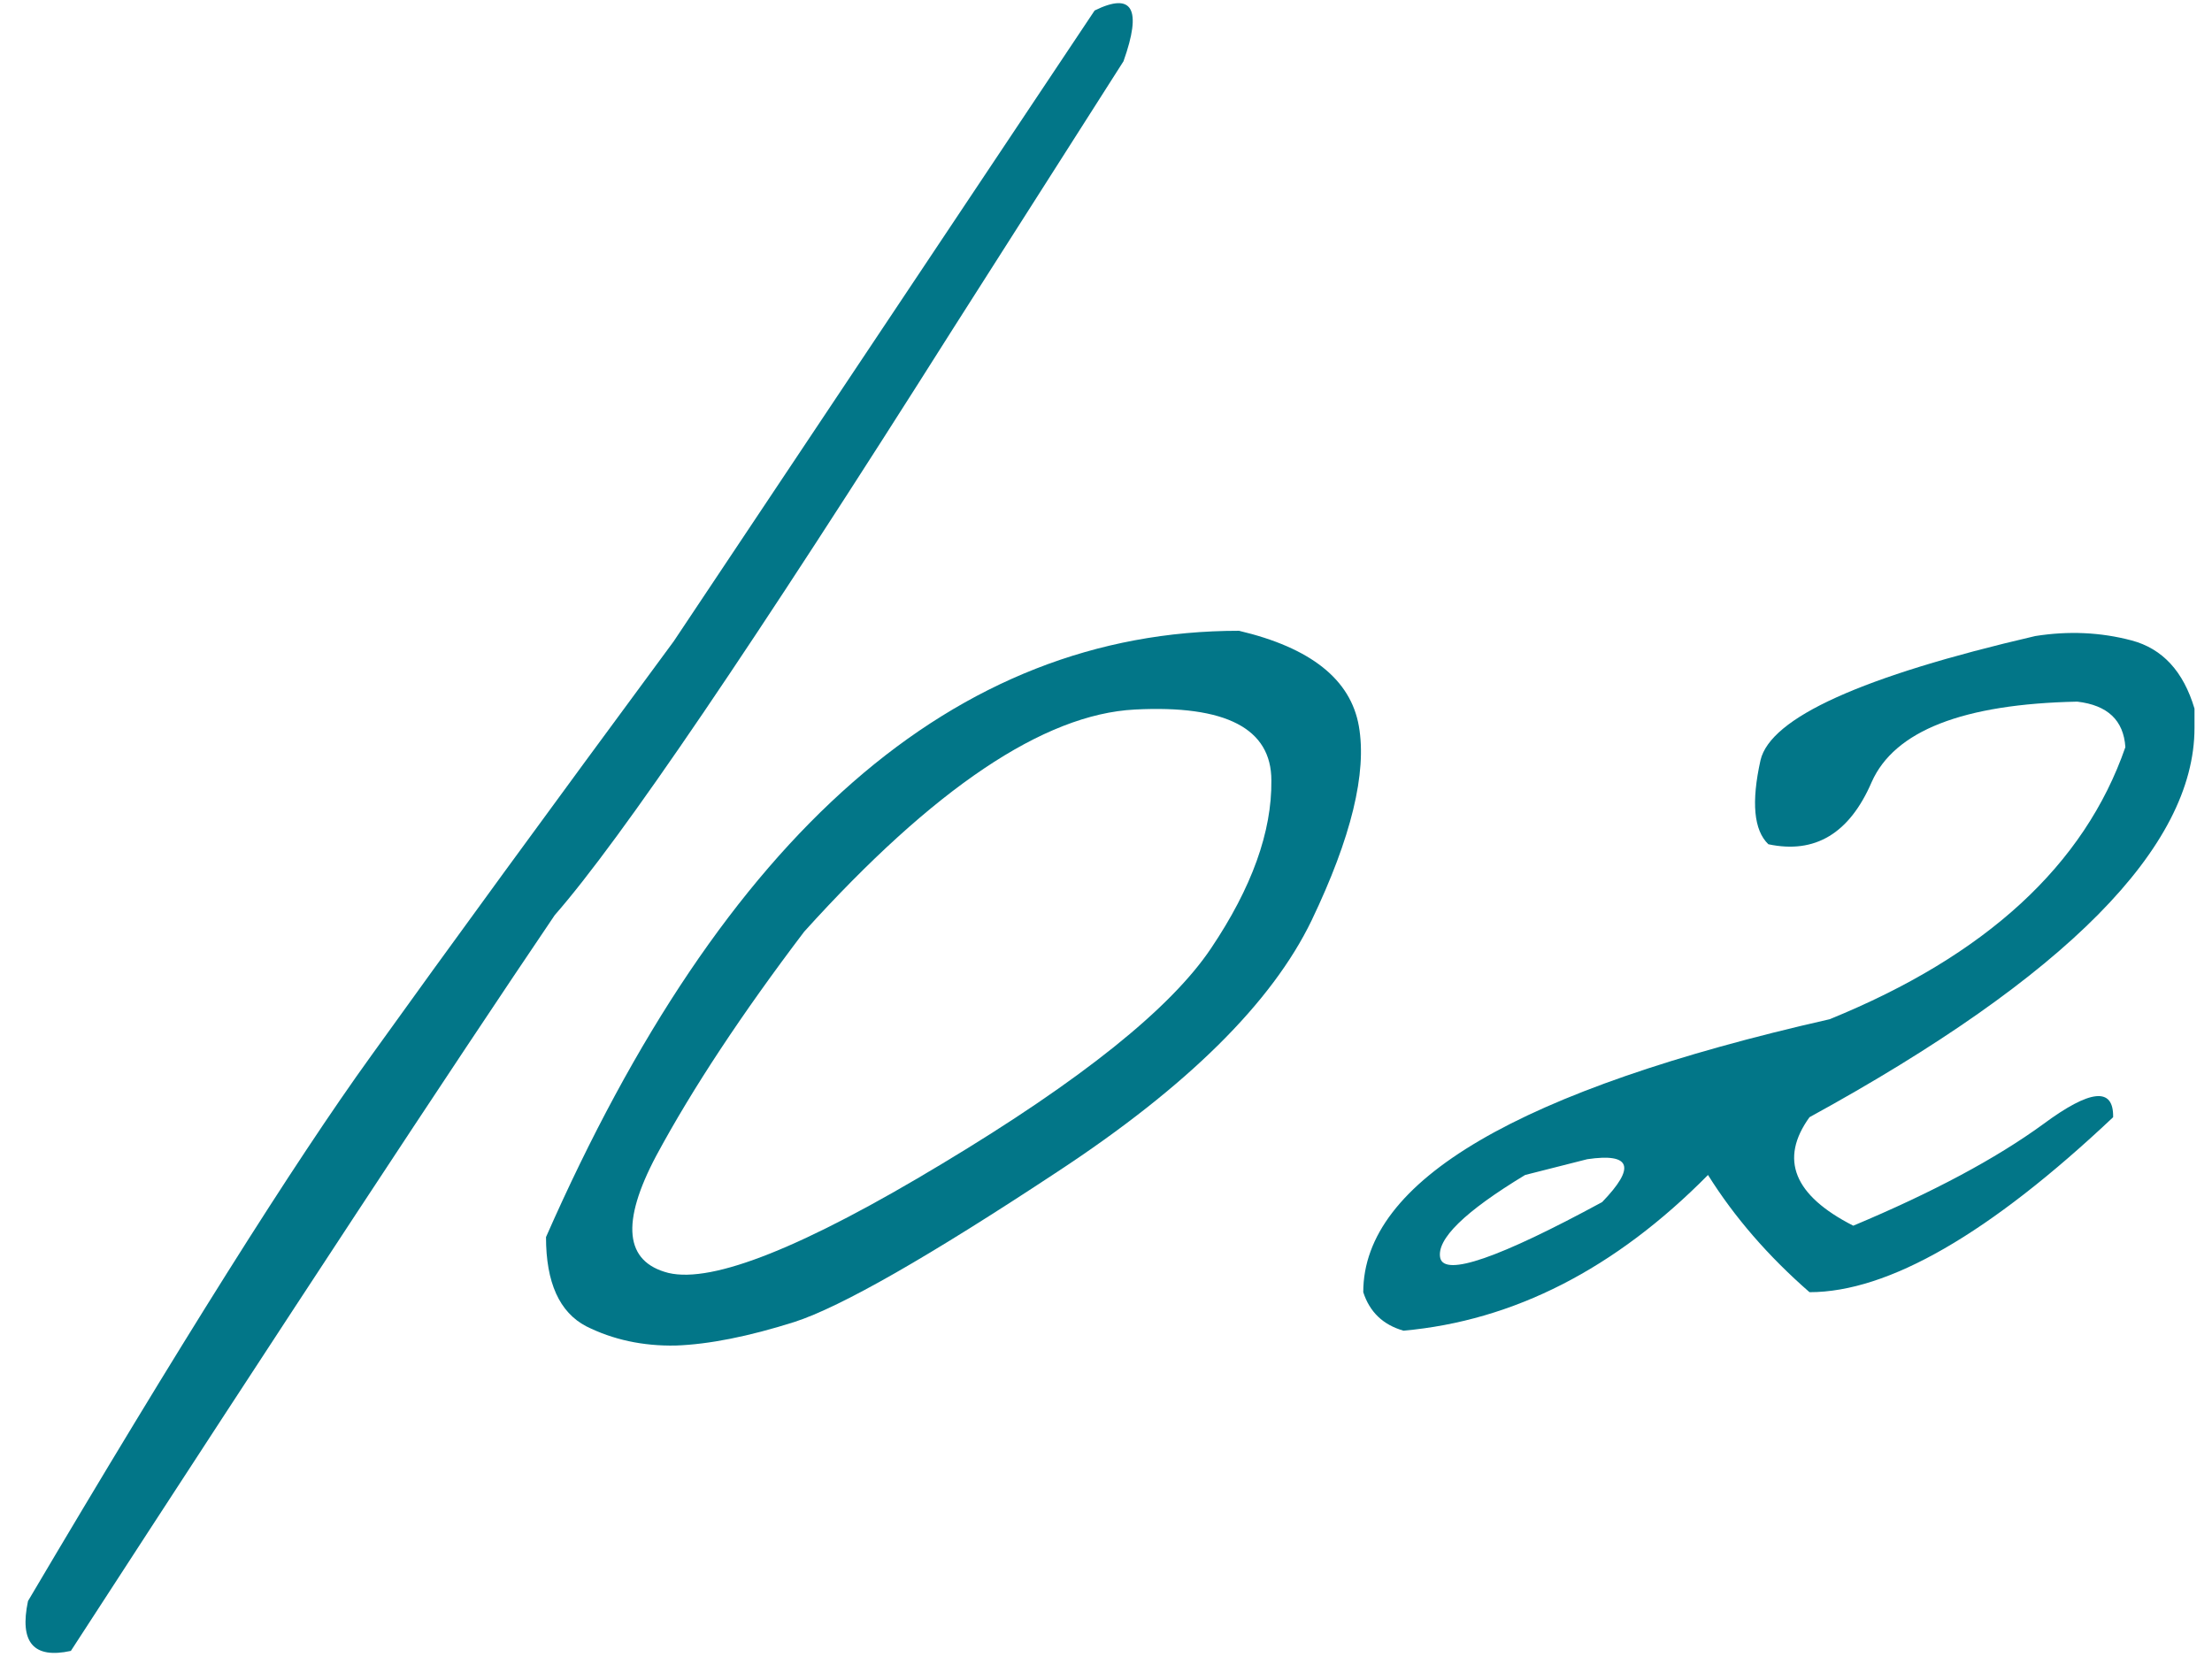<?xml version="1.0" encoding="UTF-8"?> <svg xmlns="http://www.w3.org/2000/svg" width="79" height="60" viewBox="0 0 79 60" fill="none"><path d="M39.094 0.375C40.448 -0.292 40.792 0.313 40.125 2.188L34.031 11.75C26.906 23.021 22.167 30 19.812 32.688C16.104 38.167 10.344 46.927 2.531 58.969C1.198 59.26 0.688 58.667 1 57.188C6.417 48.021 10.5 41.531 13.25 37.719C16 33.885 19.604 28.948 24.062 22.906L39.094 0.375Z" fill="#027688"></path><path d="M44.25 22.531C46.812 23.135 48.24 24.271 48.531 25.938C48.823 27.604 48.26 29.917 46.844 32.875C45.427 35.812 42.406 38.802 37.781 41.844C33.177 44.885 30.042 46.677 28.375 47.219C26.729 47.74 25.312 48.021 24.125 48.062C22.958 48.083 21.896 47.854 20.938 47.375C19.979 46.875 19.5 45.812 19.5 44.188C25.854 29.75 34.104 22.531 44.25 22.531ZM23.438 41.281C22.167 43.677 22.312 45.073 23.875 45.469C25.458 45.844 28.719 44.542 33.656 41.562C38.615 38.583 41.812 36.021 43.25 33.875C44.708 31.708 45.427 29.708 45.406 27.875C45.406 26.021 43.781 25.177 40.531 25.344C37.281 25.51 33.344 28.156 28.719 33.281C26.49 36.219 24.729 38.885 23.438 41.281Z" fill="#027688"></path><path d="M72.688 22.719C73.875 22.531 75.021 22.583 76.125 22.875C77.229 23.167 77.979 23.979 78.375 25.312V26C78.375 30.25 73.792 34.885 64.625 39.906C63.542 41.406 64.062 42.698 66.188 43.781C69.021 42.594 71.281 41.385 72.969 40.156C74.656 38.906 75.49 38.823 75.469 39.906C71.052 44.073 67.438 46.156 64.625 46.156C63.146 44.865 61.938 43.469 61 41.969C57.688 45.323 54.062 47.177 50.125 47.531C49.396 47.323 48.917 46.865 48.688 46.156C48.688 42.177 54.24 38.927 65.344 36.406C70.927 34.135 74.448 30.896 75.906 26.688C75.844 25.729 75.271 25.188 74.188 25.062C70.104 25.146 67.656 26.104 66.844 27.938C66.052 29.771 64.823 30.51 63.156 30.156C62.635 29.656 62.542 28.656 62.875 27.156C63.229 25.635 66.5 24.156 72.688 22.719ZM54.469 41.969C52.302 43.281 51.292 44.271 51.438 44.938C51.604 45.604 53.531 44.938 57.219 42.938C58.427 41.688 58.25 41.177 56.688 41.406L54.469 41.969Z" fill="#027688"></path></svg> 